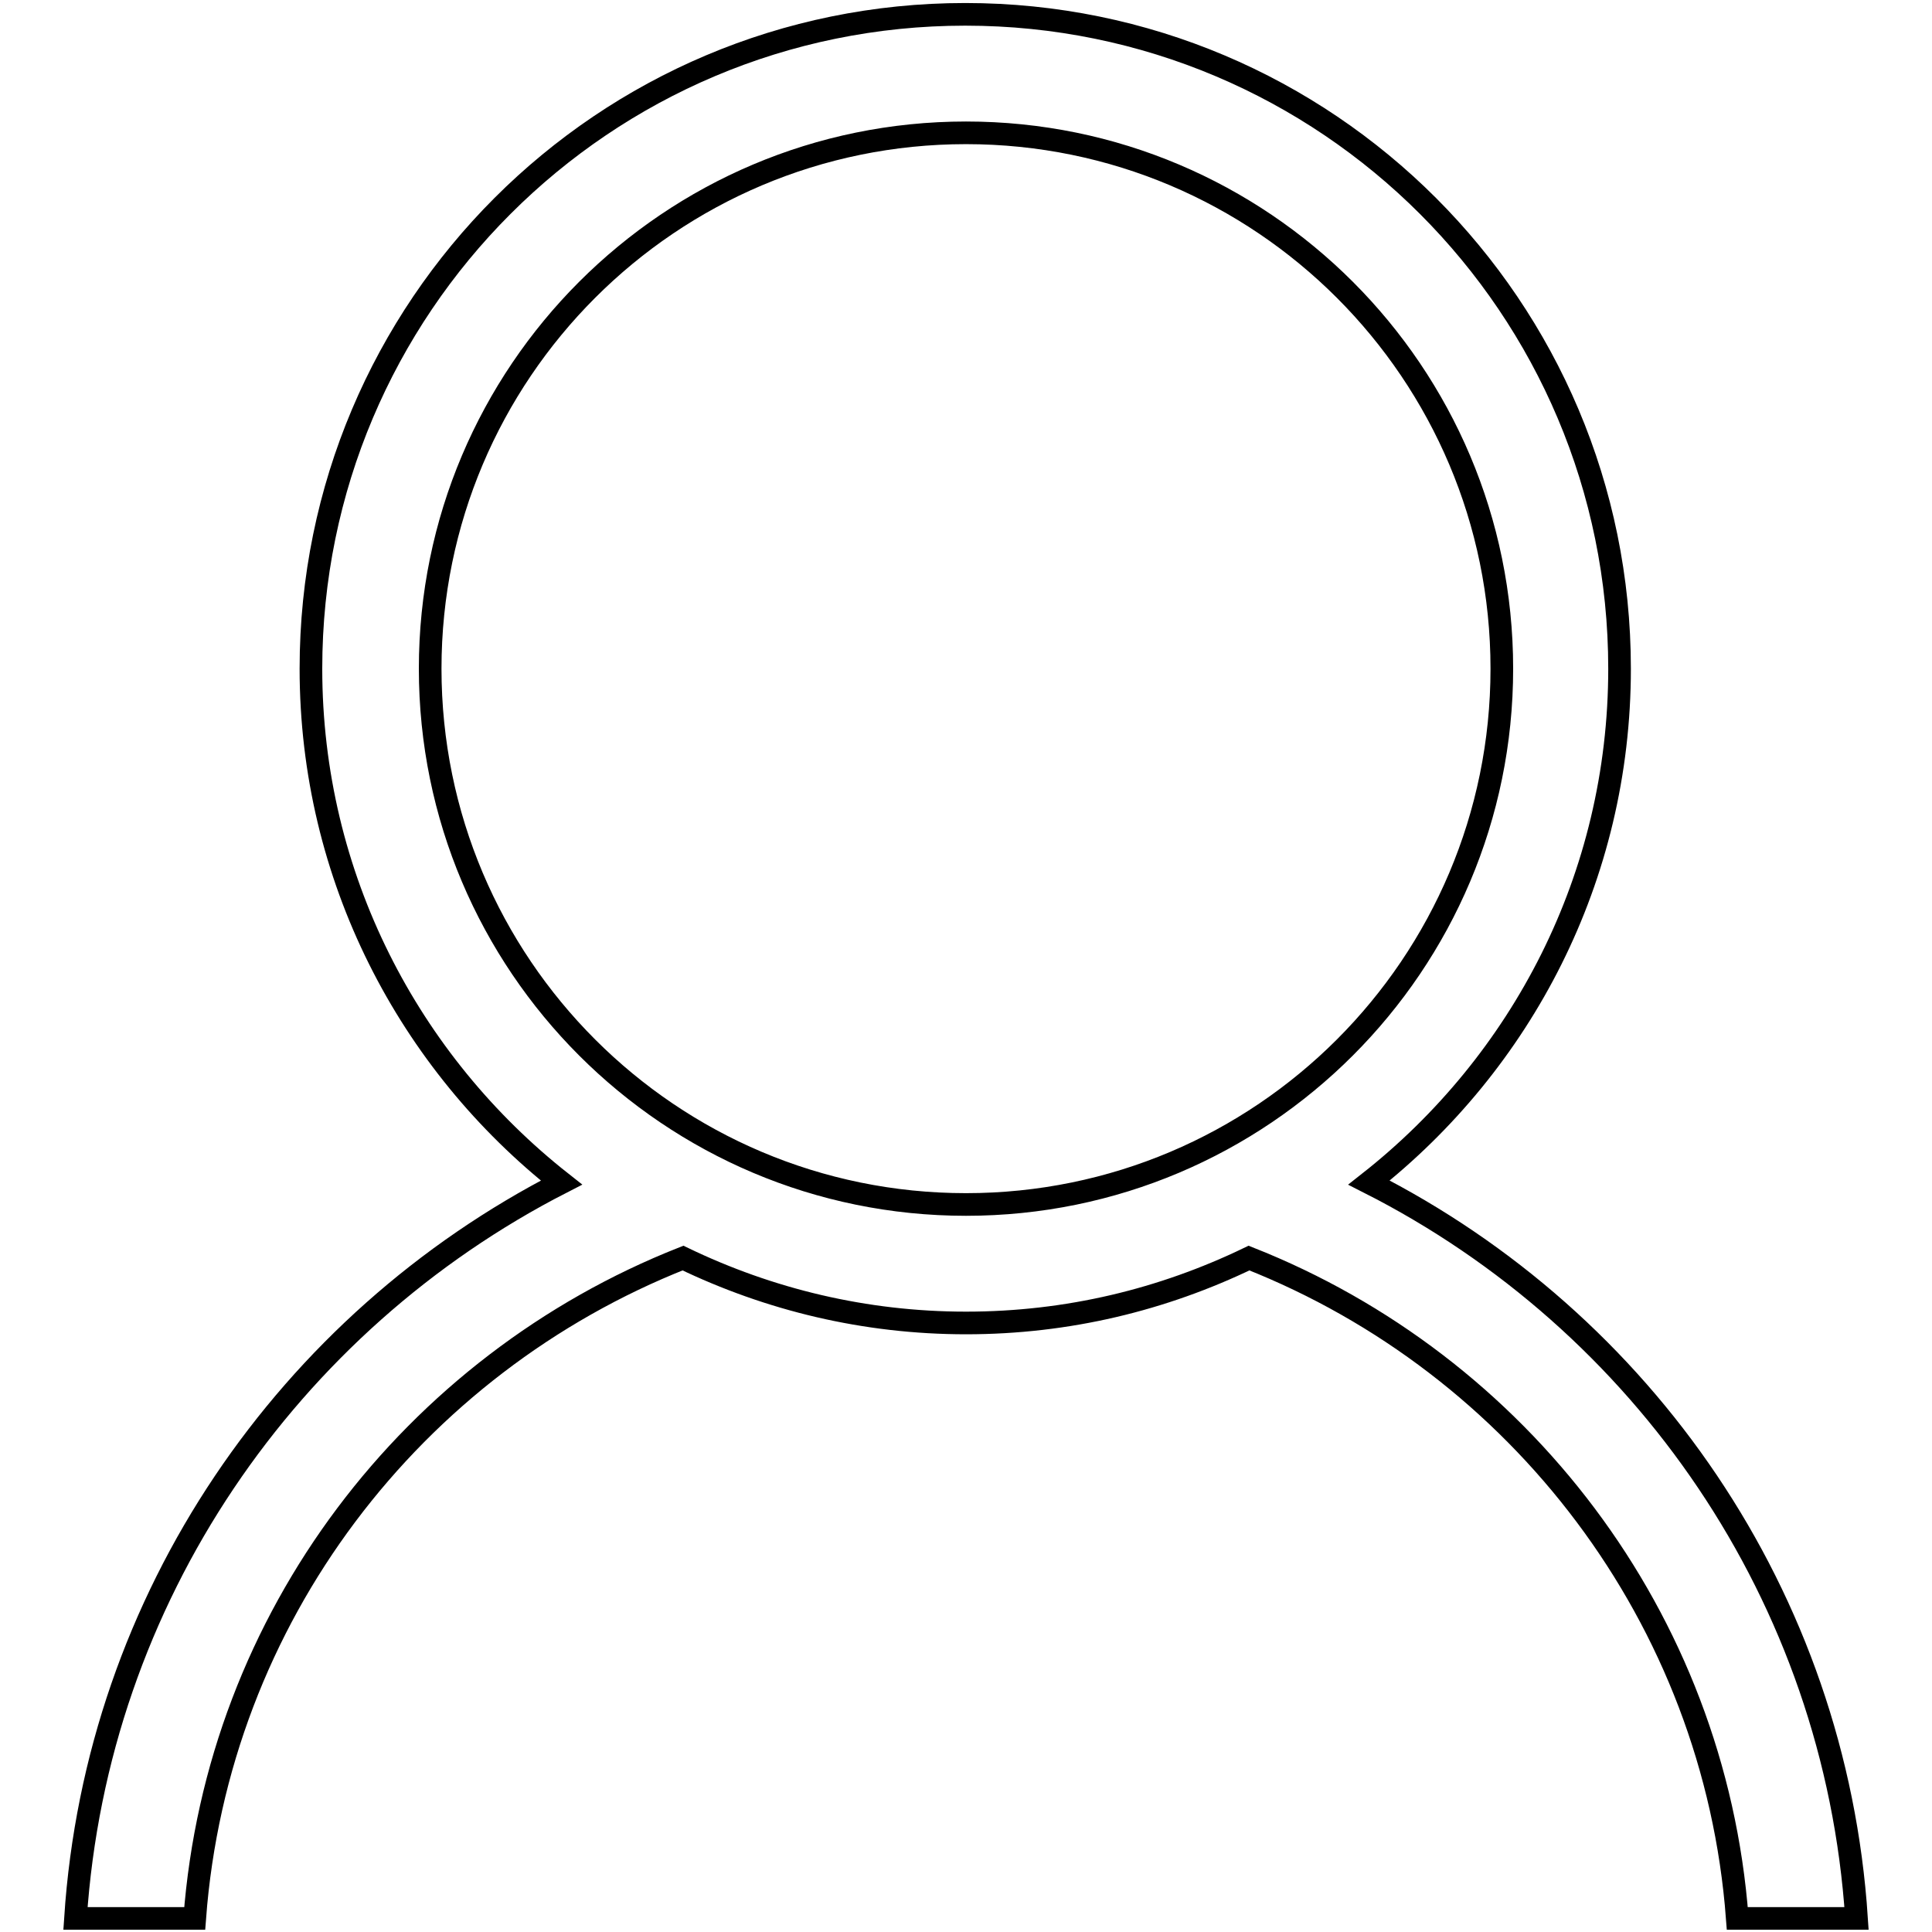 <?xml version="1.0" encoding="utf-8"?>
<!-- Svg Vector Icons : http://www.onlinewebfonts.com/icon -->
<!DOCTYPE svg PUBLIC "-//W3C//DTD SVG 1.1//EN" "http://www.w3.org/Graphics/SVG/1.1/DTD/svg11.dtd">
<svg version="1.1" xmlns="http://www.w3.org/2000/svg" xmlns:xlink="http://www.w3.org/1999/xlink" x="0px" y="0px" viewBox="0 0 256 256" enable-background="new 0 0 256 256" xml:space="preserve">
<g><g><path stroke-width="3" fill-opacity="0" stroke="#000000"  d="M246,254.2h-15.8c-3-39.9-29-73.4-64.7-87.5c-11.4,5.5-24,8.6-37.5,8.6c-13.4,0-26.1-3.1-37.5-8.6c-35.7,14.1-61.7,47.5-64.7,87.5H10c2.8-42.6,28.3-79,64.4-97.5c-20.2-15.9-33.2-40.5-33.2-68.1c0-47.9,38.8-86.7,86.7-86.7s86.7,38.8,86.7,86.7c0,27.7-13,52.2-33.2,68.1C217.7,175.1,243.2,211.5,246,254.2z M199,88.6c0-39.2-31.8-71-71-71s-71,31.8-71,71c0,39.2,31.8,71,71,71S199,127.8,199,88.6z"/></g></g>
</svg>